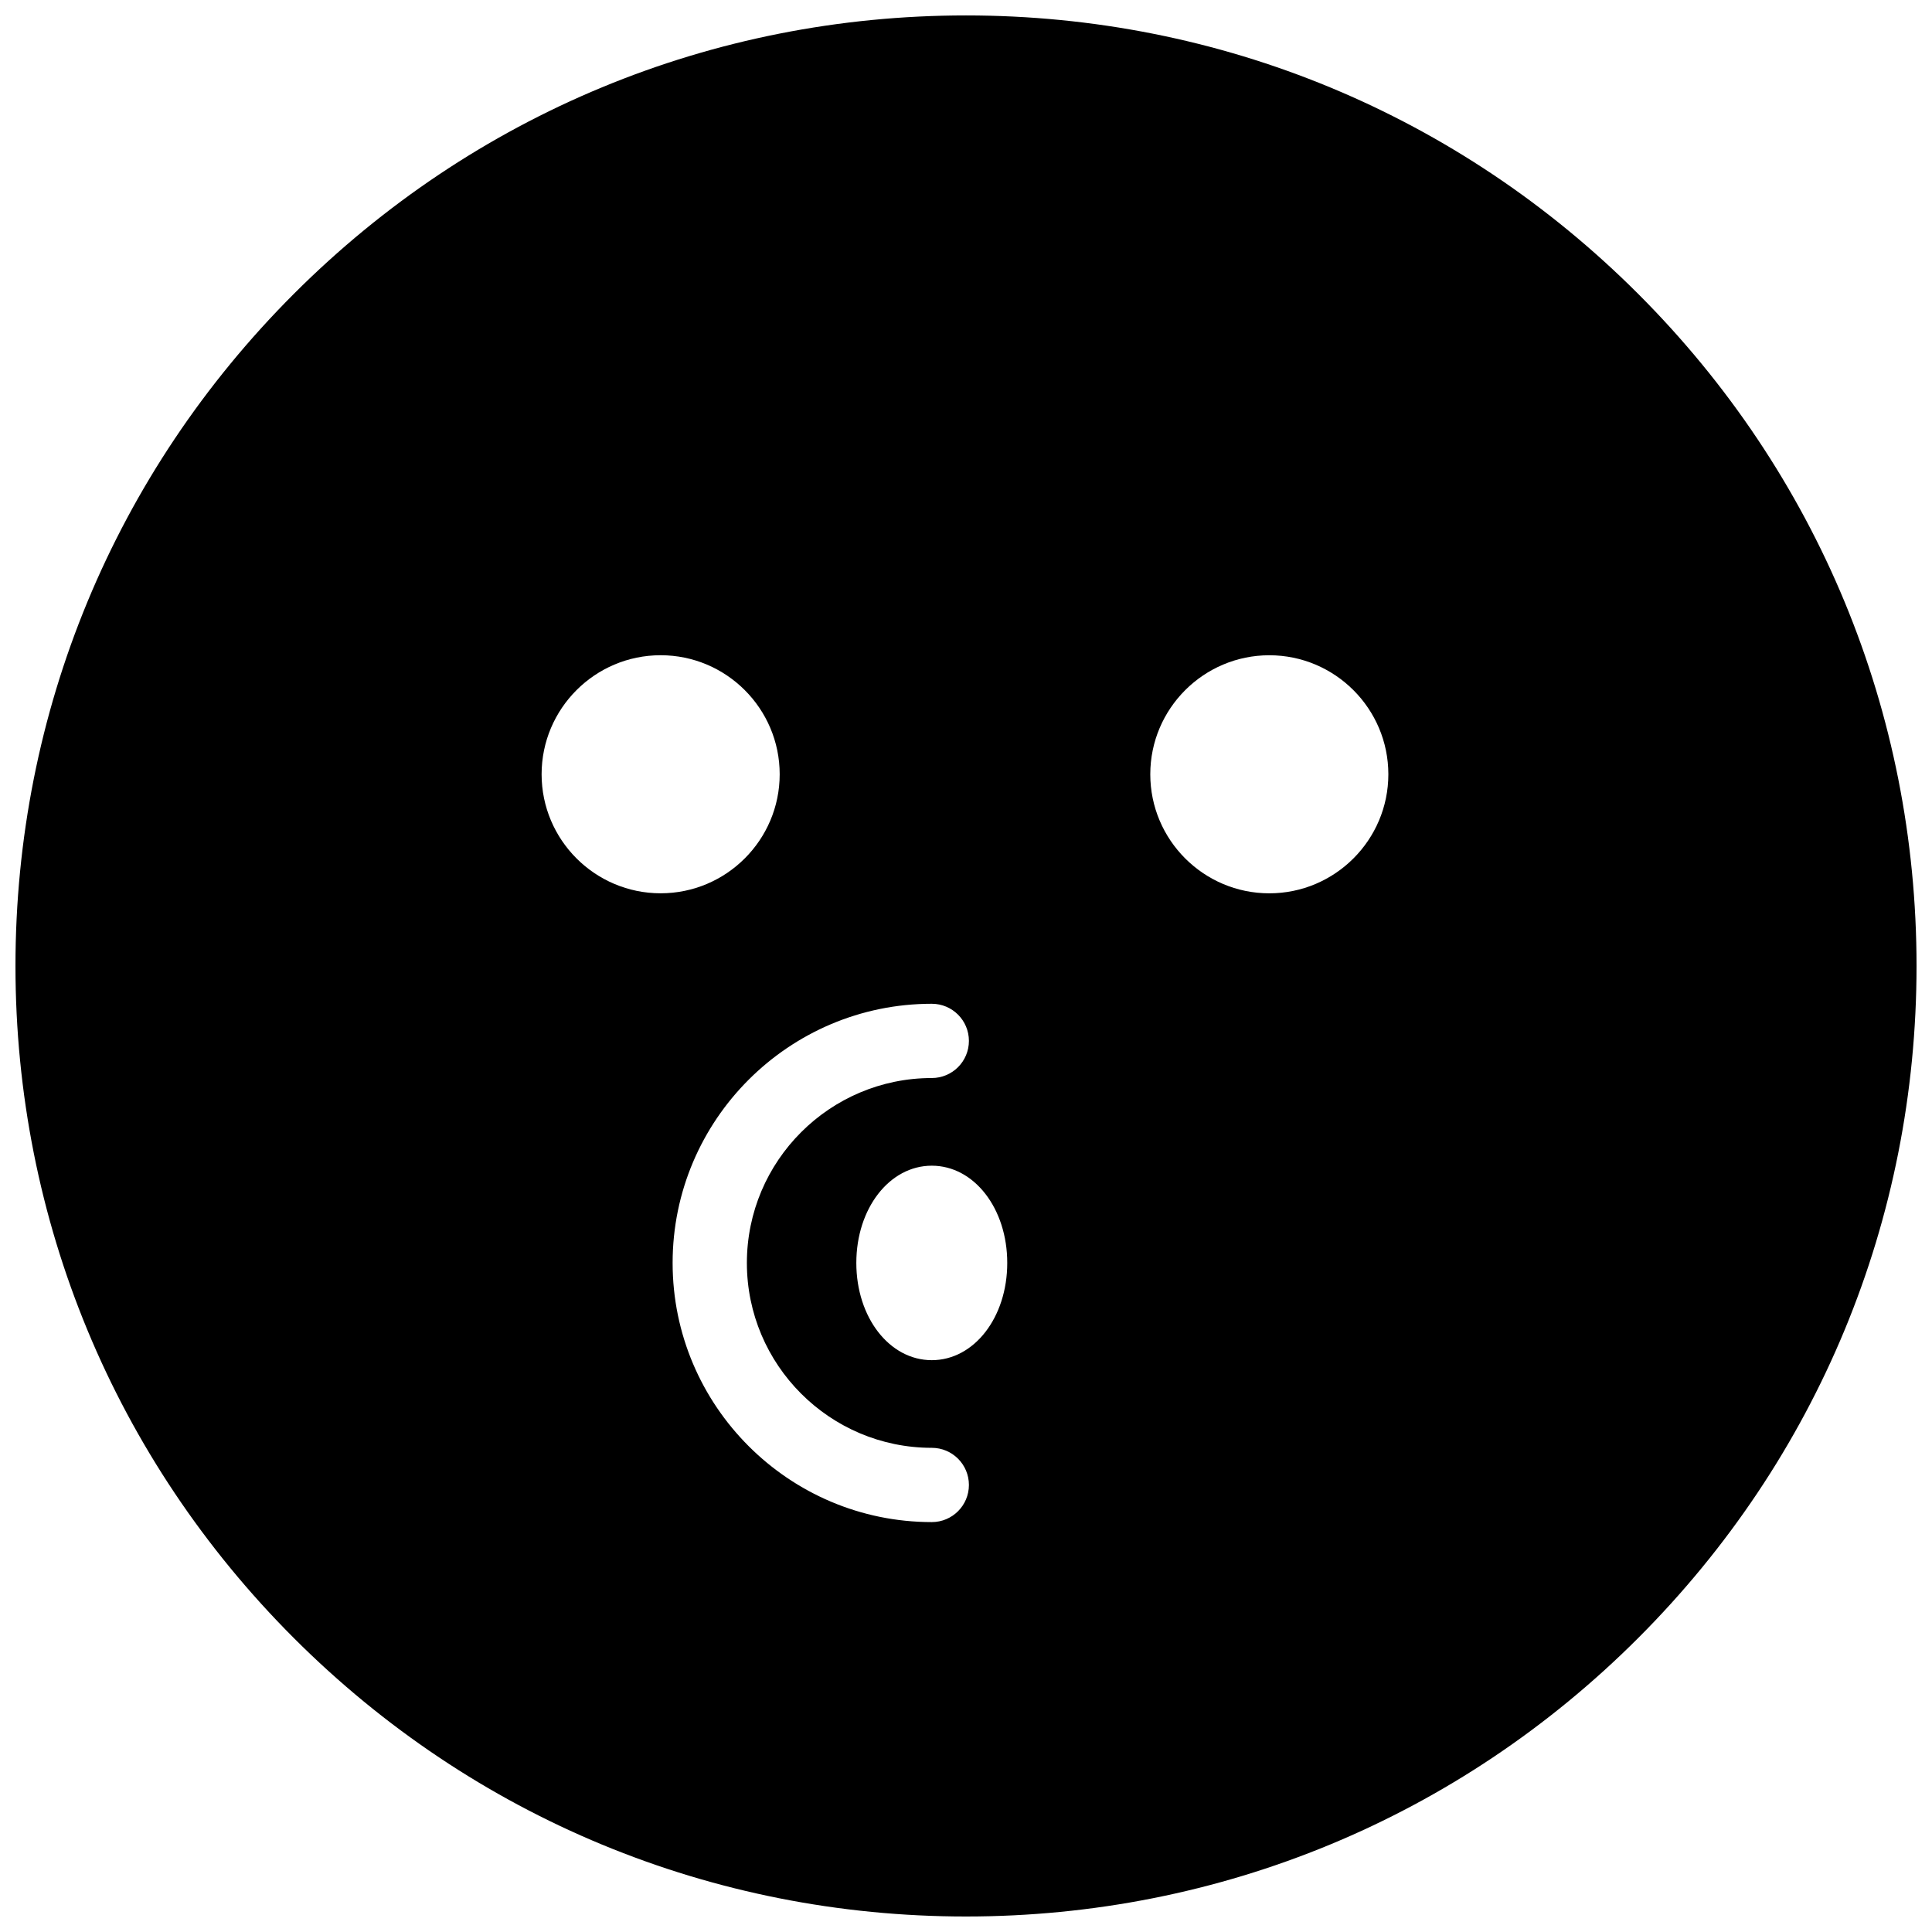 <?xml version="1.0" encoding="UTF-8"?>
<!-- Uploaded to: ICON Repo, www.iconrepo.com, Generator: ICON Repo Mixer Tools -->
<svg width="800px" height="800px" version="1.1" viewBox="144 144 512 512" xmlns="http://www.w3.org/2000/svg">
 <defs>
  <clipPath id="a">
   <path d="m148.09 148.09h503.81v503.81h-503.81z"/>
  </clipPath>
 </defs>
 <g clip-path="url(#a)">
  <path d="m480.38 380.74c-17.391 0-31.543-14.152-31.543-31.543 0-17.395 14.152-31.547 31.543-31.547 17.395 0 31.547 14.152 31.547 31.547 0 17.391-14.152 31.543-31.547 31.543m-89.449 123.72c-11.211 0-19.996-11.32-19.996-25.77 0-14.453 8.785-25.77 19.996-25.77 11.215 0 20 11.316 20 25.77 0 14.449-8.785 25.77-20 25.77m0 42.91c-37.867 0-68.68-30.809-68.68-68.68 0-37.871 30.812-68.68 68.68-68.68 5.438 0 9.84 4.406 9.84 9.84 0 5.434-4.402 9.84-9.84 9.84-27.016 0-49 21.98-49 49 0 27.02 21.984 49 49 49 5.438 0 9.84 4.406 9.84 9.84s-4.402 9.84-9.84 9.84m-103.4-198.18c0-17.395 14.152-31.547 31.547-31.547s31.547 14.152 31.547 31.547c0 17.391-14.152 31.543-31.547 31.543s-31.547-14.152-31.547-31.543m290.59-127.32c-47.578-47.578-110.84-73.781-178.12-73.781s-130.55 26.203-178.12 73.781-73.781 110.84-73.781 178.12c0 67.285 26.203 130.54 73.781 178.12s110.84 73.781 178.12 73.781c67.285 0 130.54-26.203 178.12-73.781 47.582-47.578 73.781-110.84 73.781-178.12 0-67.289-26.199-130.55-73.781-178.12" fill-rule="evenodd"/>
 </g>
</svg>